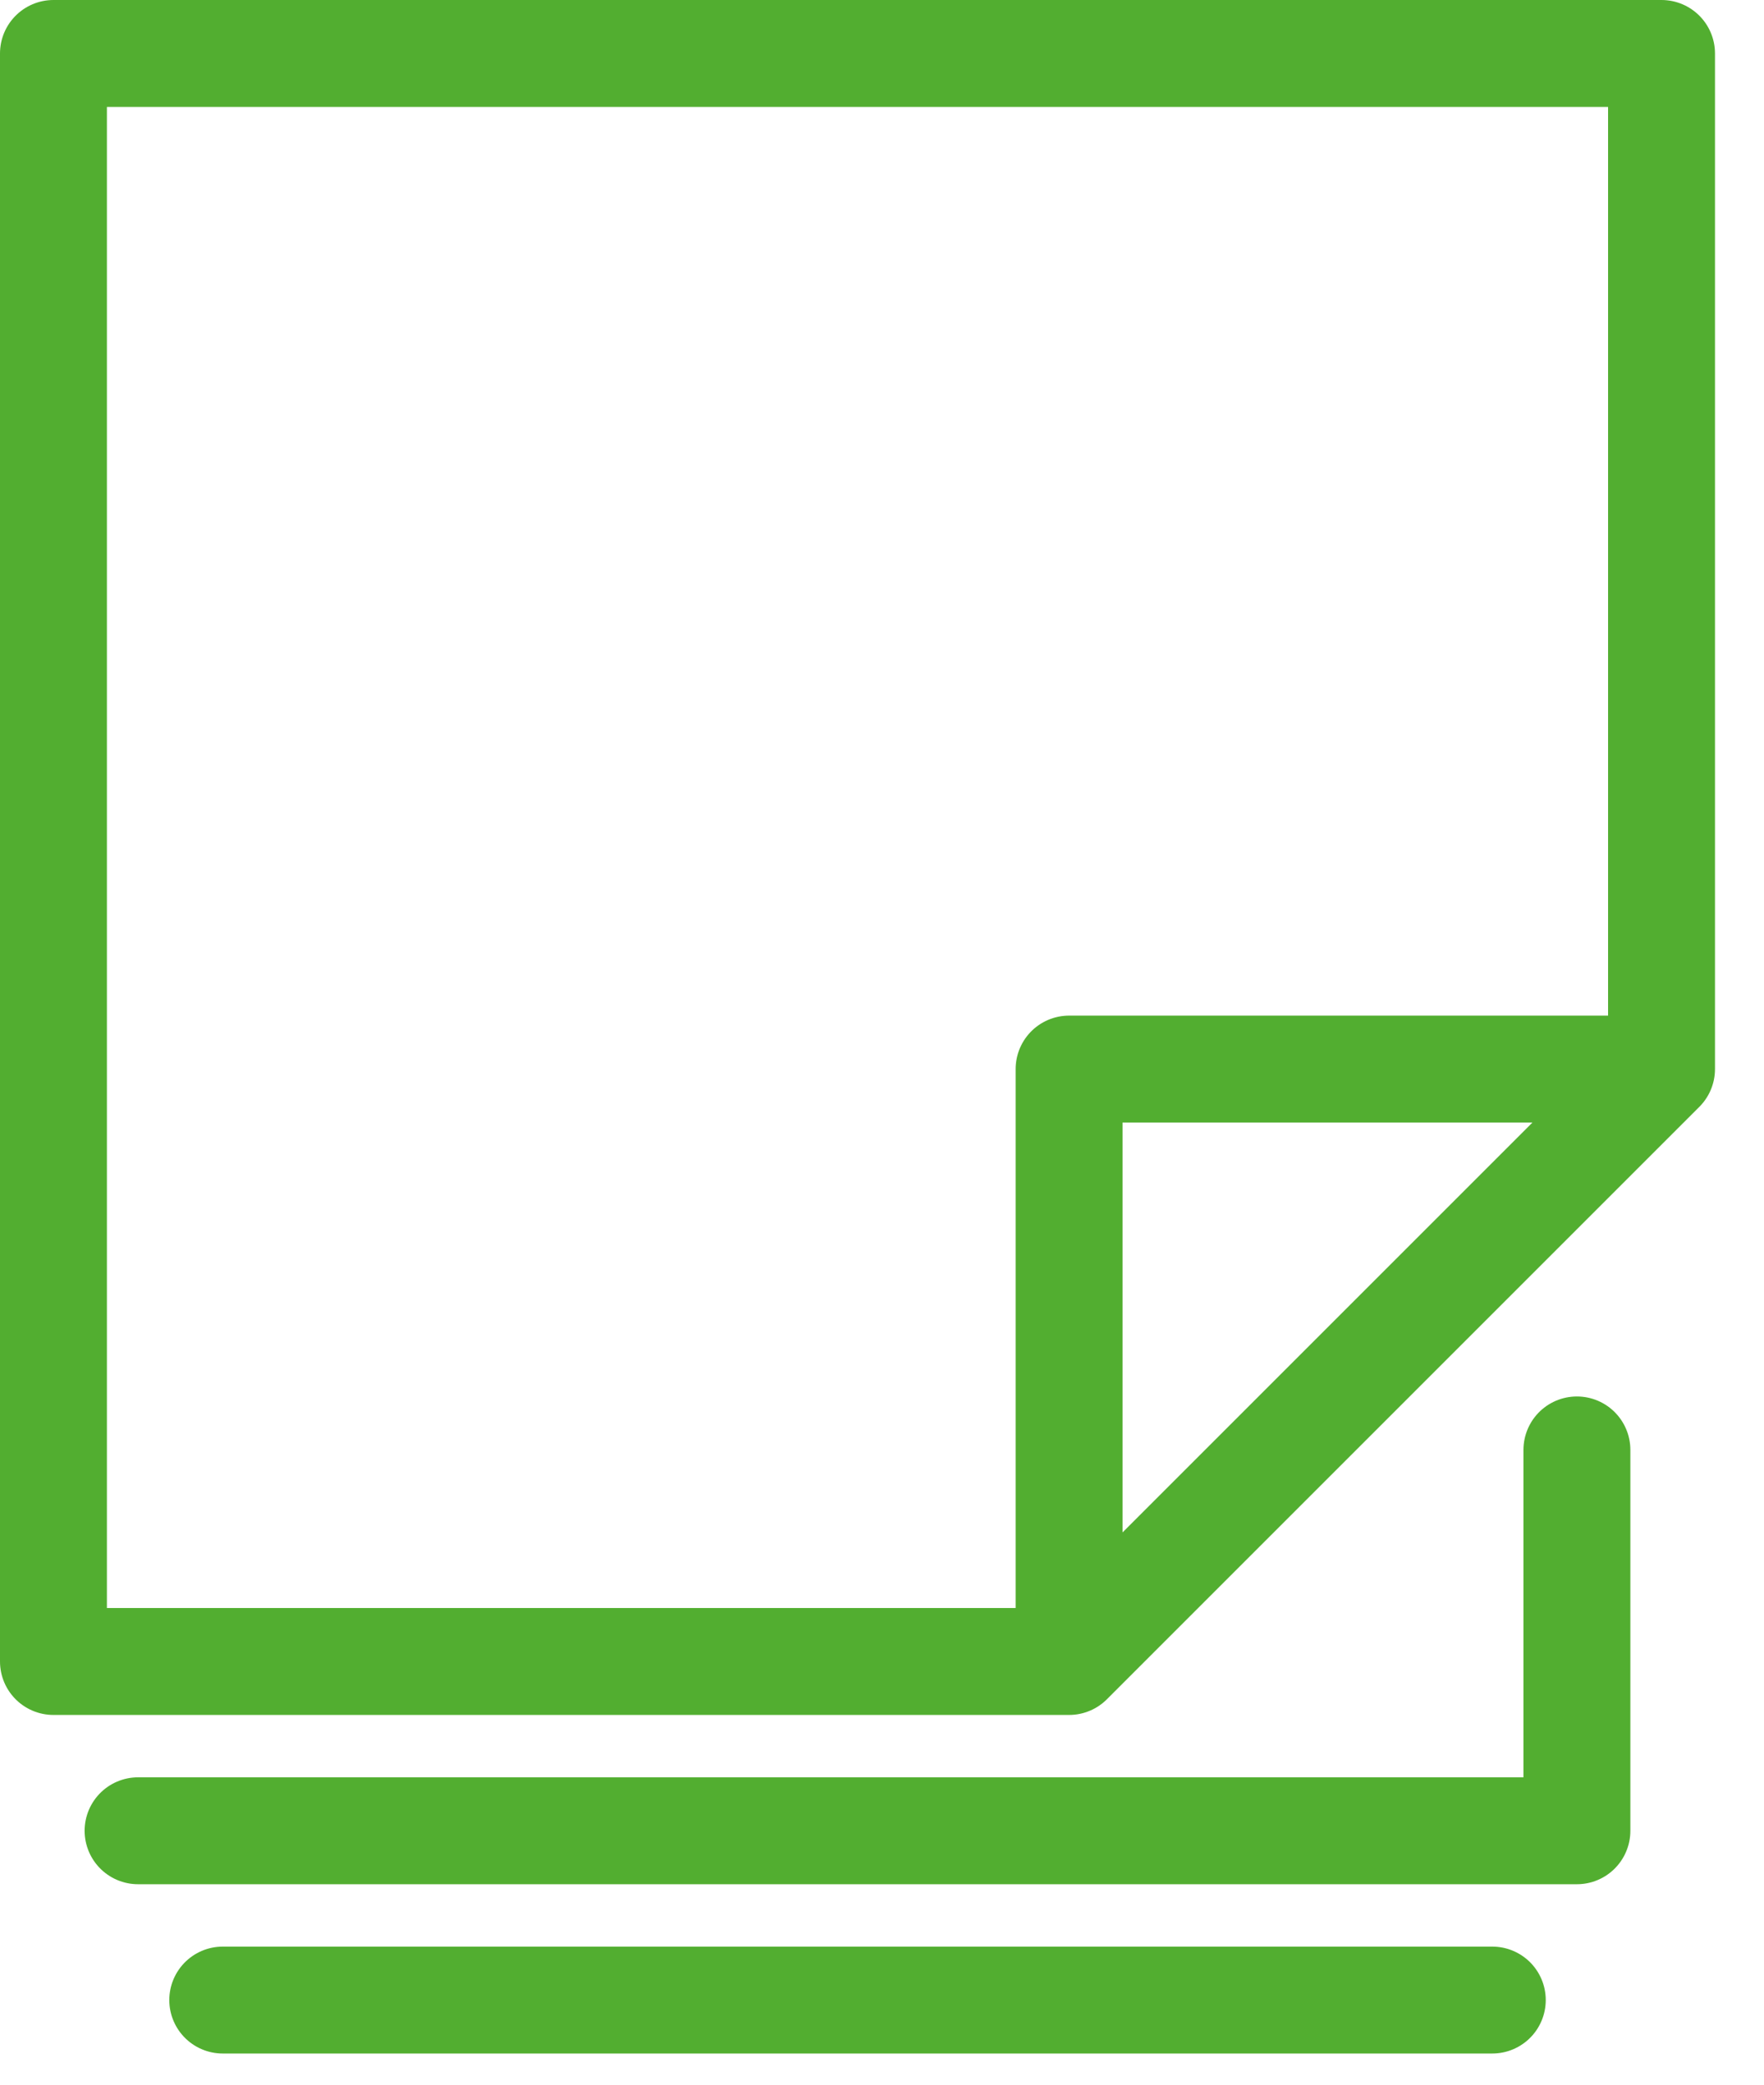 <svg xmlns="http://www.w3.org/2000/svg" width="33" height="39" viewBox="0 0 33 39">
    <g fill="none" fill-rule="evenodd">
        <path d="M-4-1h40v40H-4z"/>
        <g stroke="#52AE30" stroke-linejoin="round" stroke-width="2">
            <path d="M20 20v11.083H1V1h30.083v19zM31.083 20L20 31.083"/>
            <path stroke-linecap="round" d="M2.583 34.25H29.5v-7.125M4.167 37.417h23.75"/>
        </g>
    </g>
</svg>
